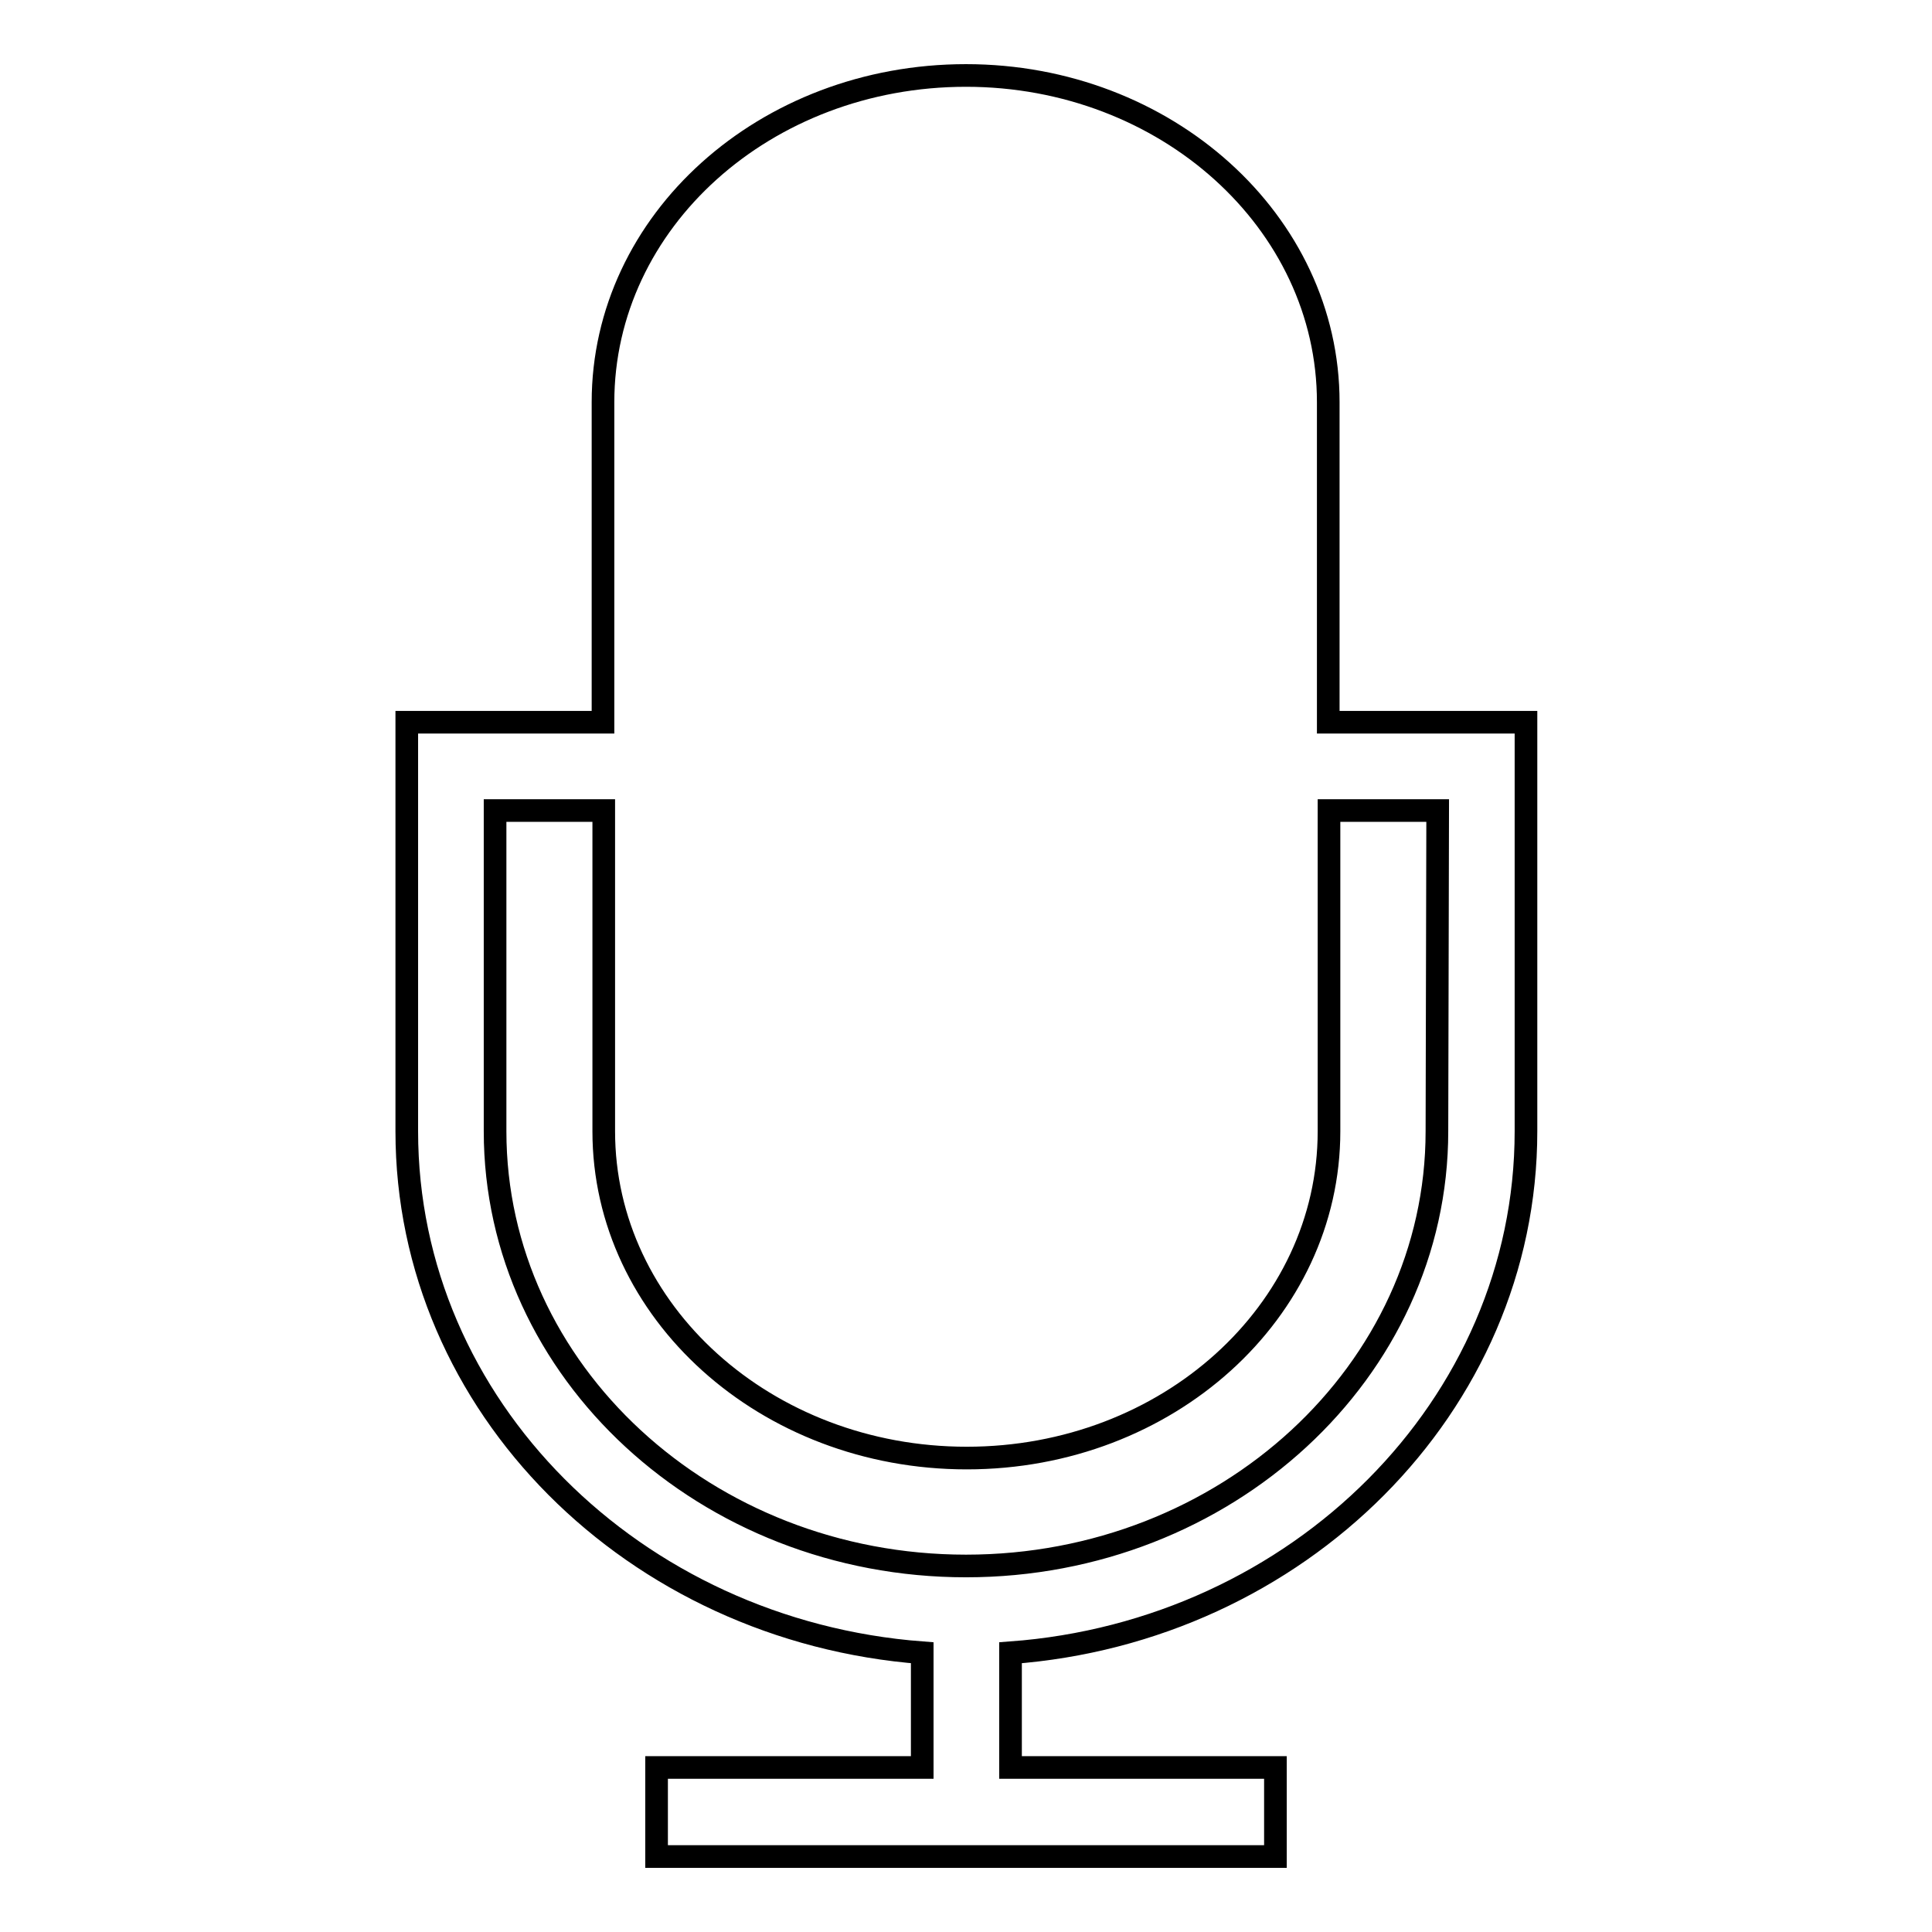 <?xml version="1.0" encoding="utf-8"?>
<!-- Svg Vector Icons : http://www.onlinewebfonts.com/icon -->
<!DOCTYPE svg PUBLIC "-//W3C//DTD SVG 1.1//EN" "http://www.w3.org/Graphics/SVG/1.1/DTD/svg11.dtd">
<svg version="1.1" xmlns="http://www.w3.org/2000/svg" xmlns:xlink="http://www.w3.org/1999/xlink" x="0px" y="0px" viewBox="0 0 256 256" enable-background="new 0 0 256 256" xml:space="preserve">
<g><g><g><path stroke-width="3" fill-opacity="0" stroke="#000000"  d="M176,95.7V53.3c0-23.9-21.5-43.3-48-43.3c-26.6,0-48.1,19.3-48.1,43.3v42.4H53.9v54.2c0,36.4,30.1,66.2,68.3,69.1v15.2H87V246h35.1h11.8H169v-11.8h-35.1V219c38.1-2.8,68.3-32.7,68.3-69.1V95.7H176L176,95.7L176,95.7z M190.4,149.9c0,31.8-28,57.6-62.4,57.6s-62.4-25.8-62.4-57.6v-42.5h14.4v42.5c0,23.9,21.5,43.3,48.1,43.3c26.6,0,48-19.4,48-43.3v-42.5h14.4L190.4,149.9L190.4,149.9L190.4,149.9z"/></g><g></g><g></g><g></g><g></g><g></g><g></g><g></g><g></g><g></g><g></g><g></g><g></g><g></g><g></g><g></g></g></g>
</svg>